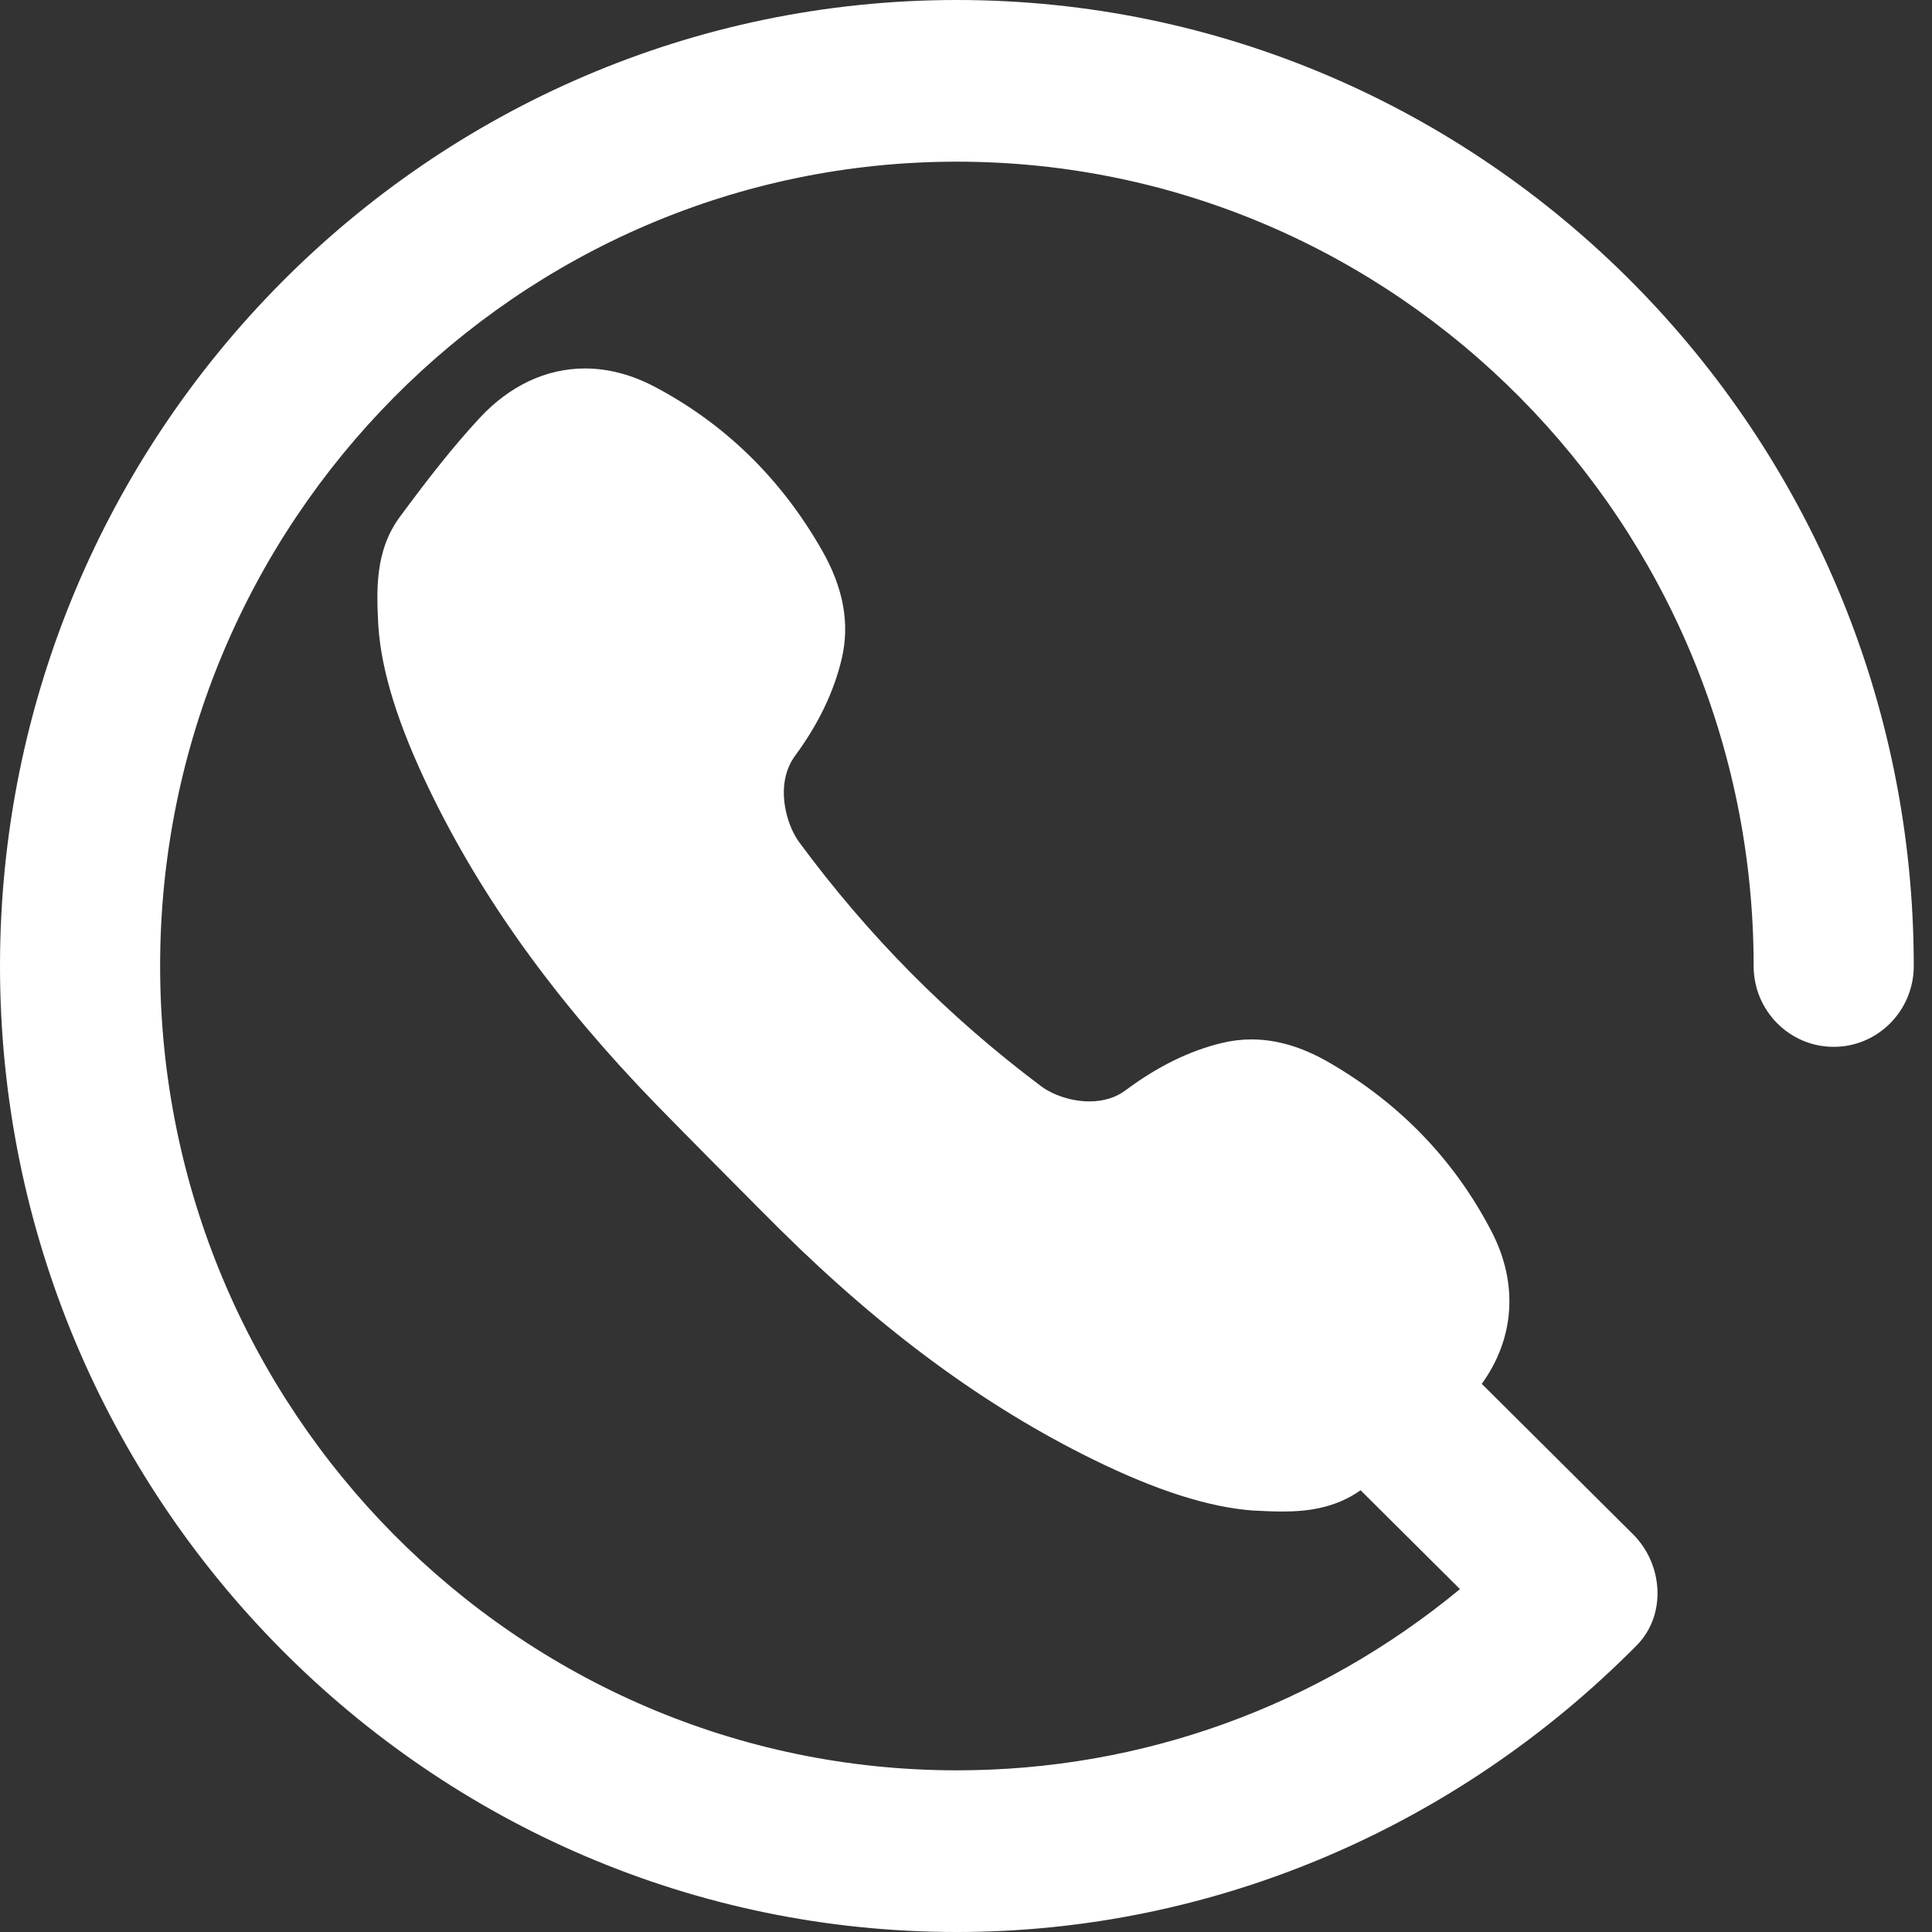 <svg width="25" height="25" viewBox="0 0 25 25" fill="none" xmlns="http://www.w3.org/2000/svg">
<rect x="0" y="0" width="25" height="25" fill="#333333" stroke="none"/>
<path d="M12.382 0C5.555 0 0 5.608 0 12.5C0 19.392 5.555 25 12.382 25C15.689 25 18.839 23.654 21.178 21.292C21.567 20.9 21.523 20.241 21.129 19.851L19.174 17.907C19.596 17.324 19.651 16.616 19.304 15.942C18.829 15.023 18.125 14.287 17.211 13.756C16.858 13.55 16.525 13.45 16.193 13.45C16.064 13.45 15.934 13.466 15.807 13.497C15.385 13.6 14.98 13.8 14.568 14.106C14.439 14.204 14.279 14.252 14.096 14.252C13.872 14.252 13.63 14.175 13.464 14.05C12.26 13.144 11.239 12.113 10.342 10.899C10.166 10.66 10.026 10.14 10.286 9.783C10.591 9.368 10.787 8.959 10.89 8.533C11 8.073 10.916 7.609 10.634 7.117C10.107 6.193 9.378 5.482 8.468 5.003C8.173 4.848 7.871 4.768 7.57 4.768C7.068 4.768 6.597 4.99 6.21 5.405C5.855 5.788 5.54 6.193 5.178 6.683C4.845 7.131 4.873 7.65 4.896 8.106L4.897 8.116C4.938 8.696 5.153 9.382 5.553 10.212C6.23 11.618 7.192 12.954 8.493 14.294C8.761 14.57 9.827 15.646 10.1 15.916C11.429 17.23 12.751 18.201 14.144 18.885C14.966 19.289 15.646 19.505 16.22 19.547L16.23 19.547C16.348 19.553 16.474 19.559 16.597 19.559C16.891 19.559 17.267 19.524 17.606 19.284L18.892 20.563C17.057 22.078 14.784 22.908 12.382 22.908C6.697 22.908 2.072 18.239 2.072 12.5C2.072 6.761 6.698 2.092 12.382 2.092C18.067 2.092 22.692 6.761 22.692 12.5C22.692 13.078 23.156 13.546 23.728 13.546C24.3 13.546 24.764 13.078 24.764 12.5C24.764 5.608 19.209 0 12.382 0Z" fill="white"/>
</svg>
